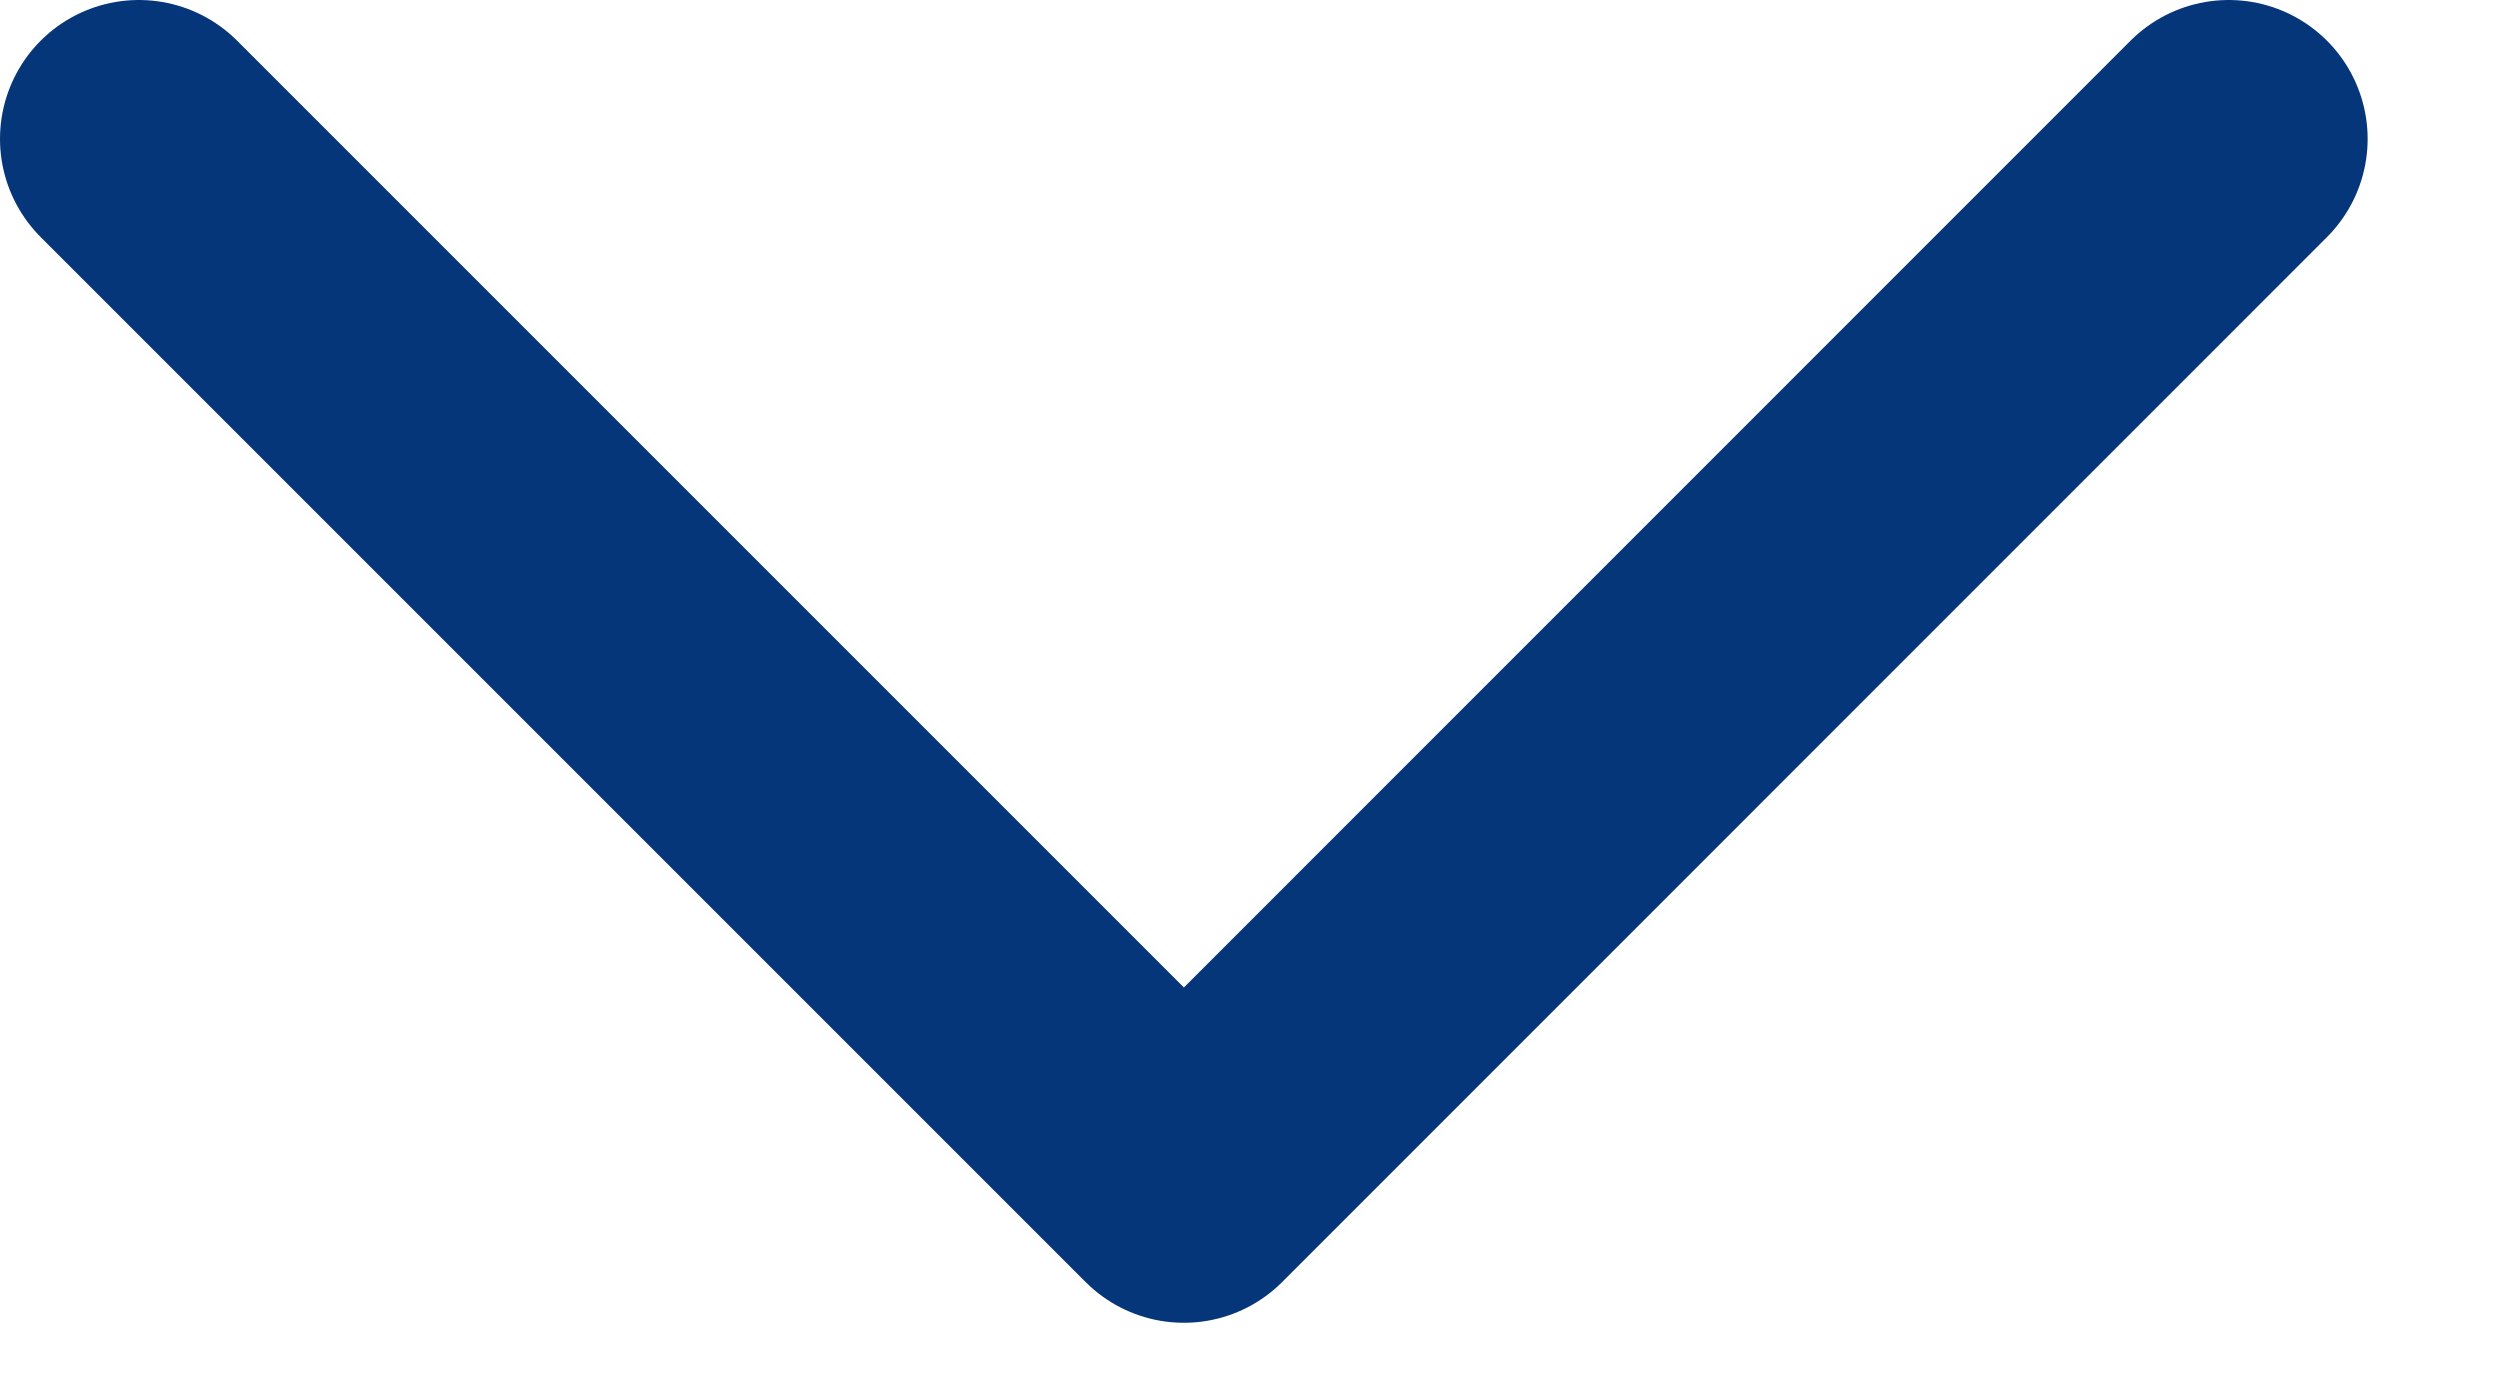 <svg width="18" height="10" viewBox="0 0 18 10" fill="none" xmlns="http://www.w3.org/2000/svg">
<path d="M16.047 1L8.524 8.524L1 1" stroke="#06367A" stroke-width="2" stroke-linecap="round" stroke-linejoin="round"/>
</svg>
